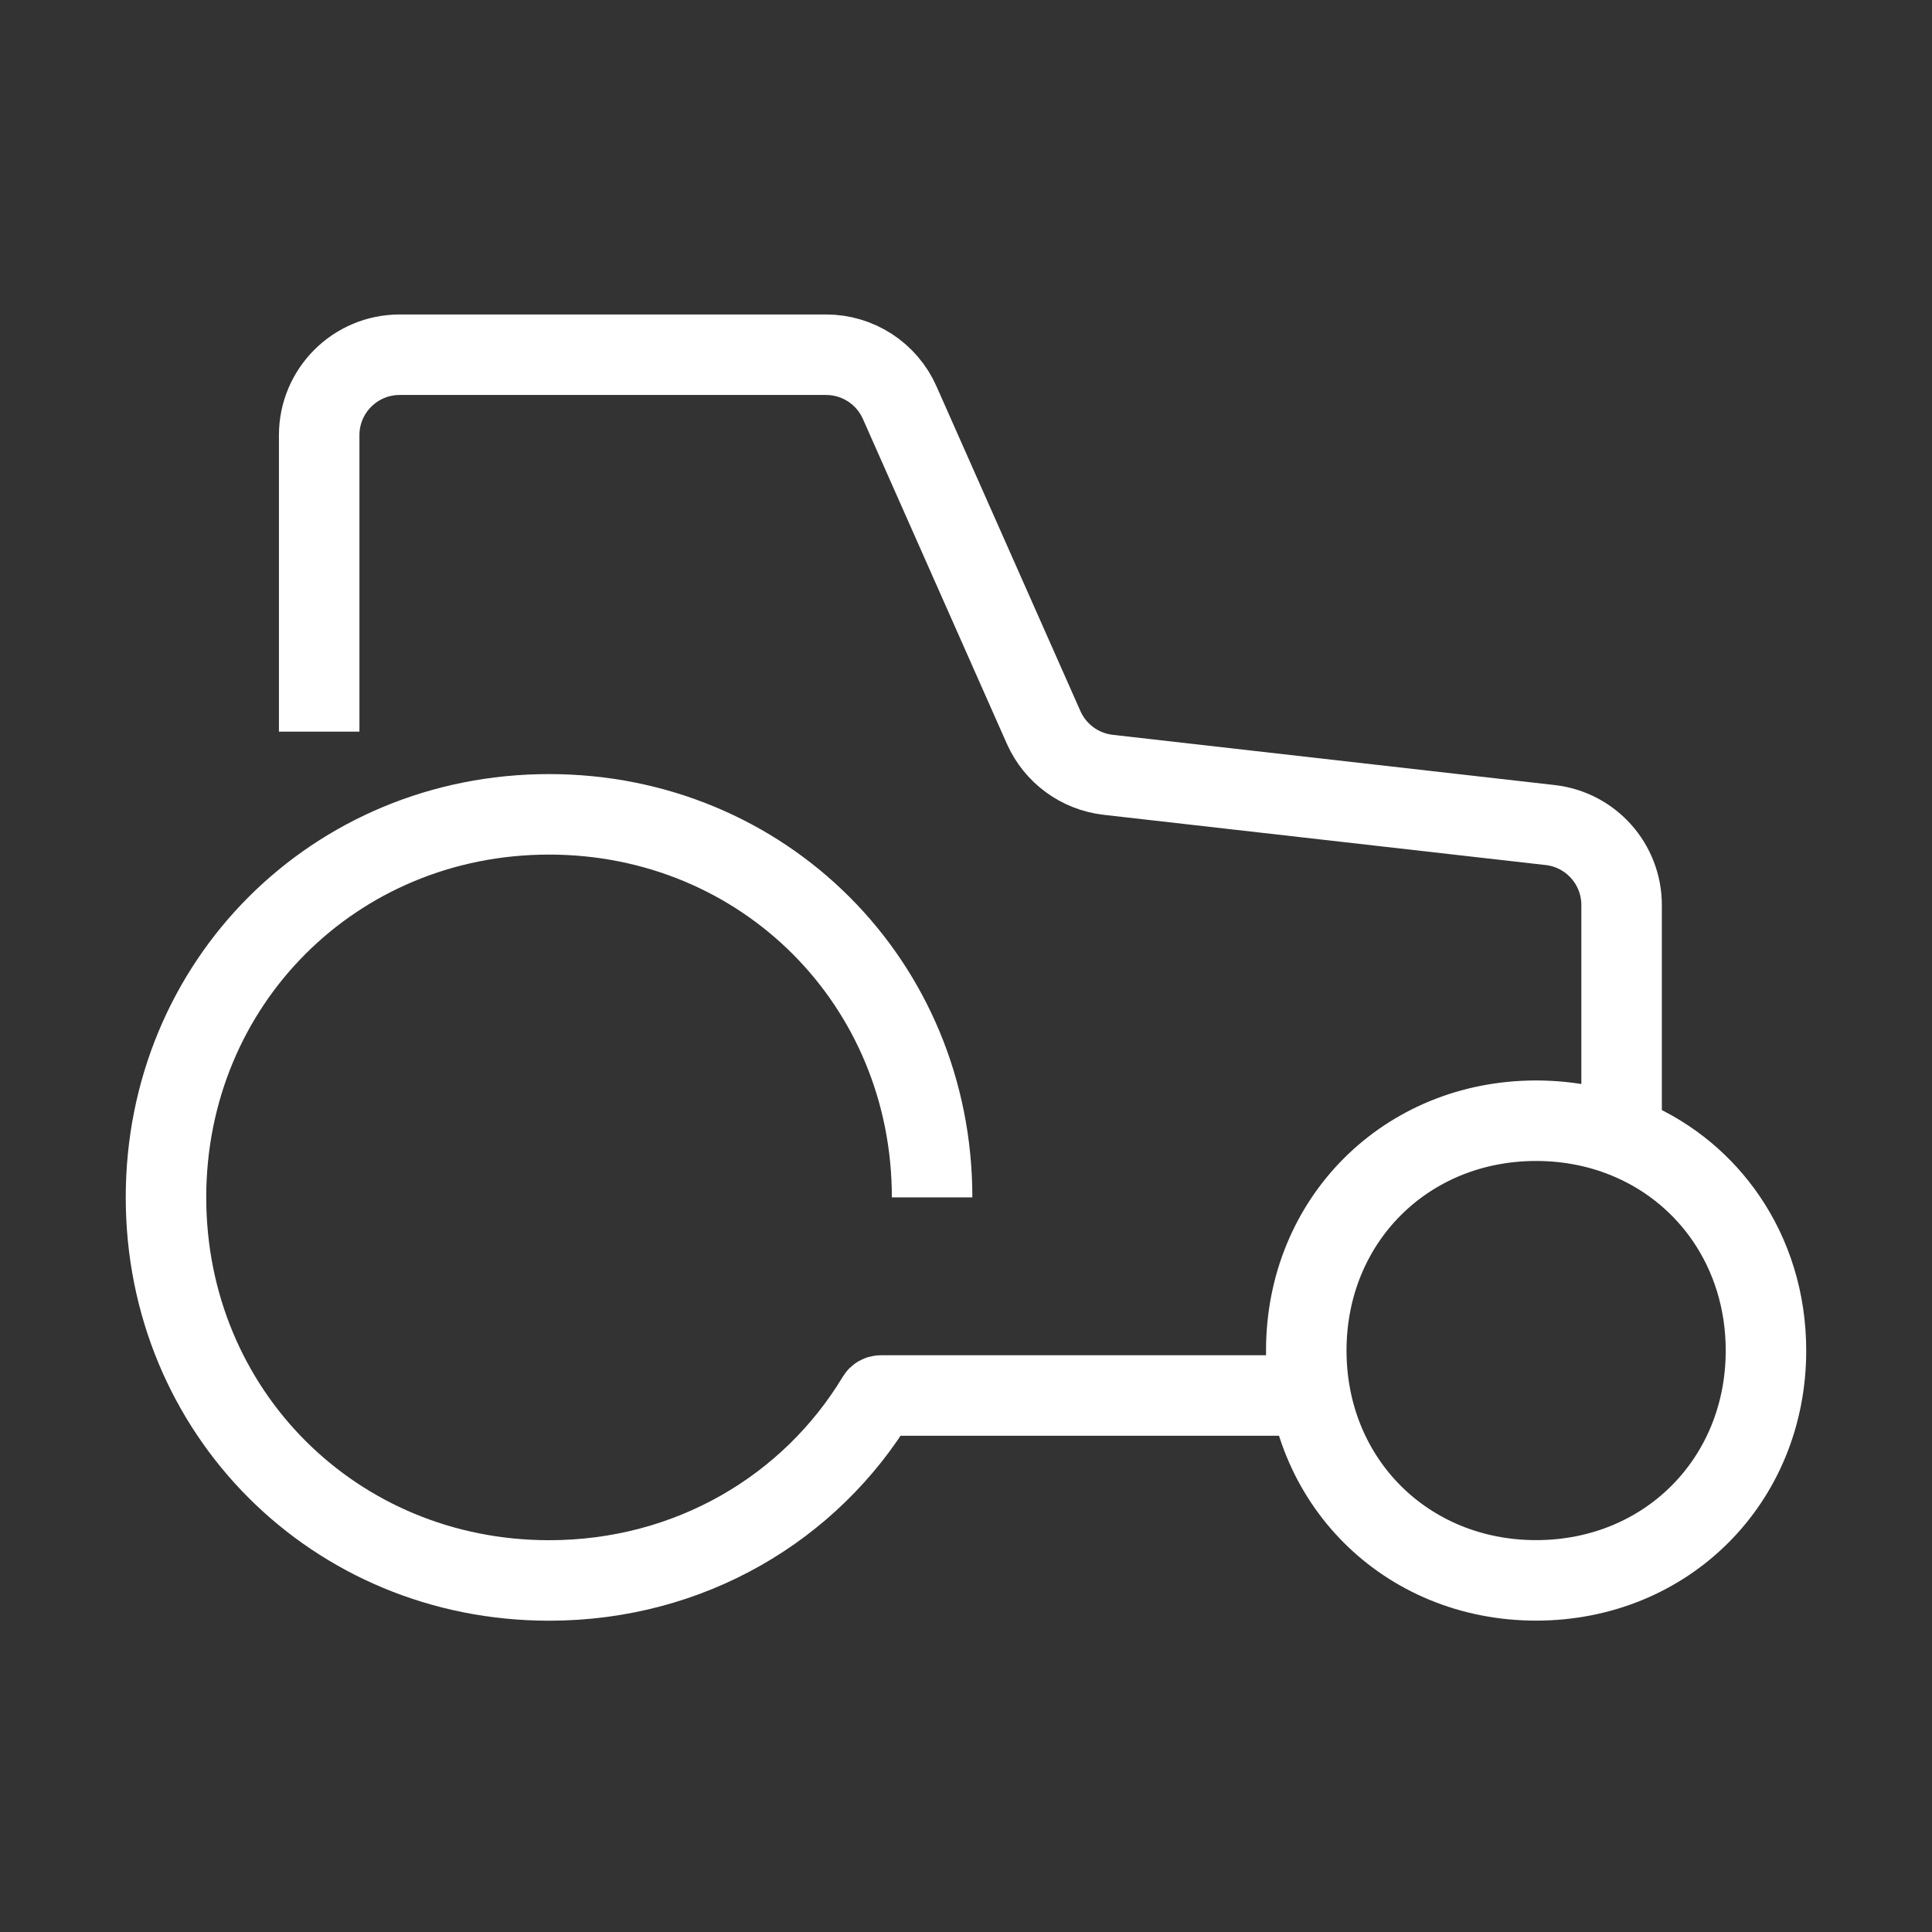 <svg width="48" height="48" viewBox="0 0 48 48" fill="none" xmlns="http://www.w3.org/2000/svg">
<rect x="0" y="0" width="48" height="48" fill="#333333" stroke="none"/>
<path d="M32.454 33.554C32.454 36.79 34.929 39.264 38.164 39.264C41.4 39.264 43.875 36.79 43.875 33.554C43.875 32.319 43.514 31.194 42.888 30.276C42.603 29.858 42.263 29.483 41.877 29.159C41.471 28.819 41.015 28.537 40.518 28.322C39.806 28.013 39.011 27.844 38.164 27.844C34.929 27.844 32.454 30.318 32.454 33.554Z" stroke="white" stroke-width="2" stroke-linejoin="round"/>
<path d="M32.675 34.671H21.882V34.671C21.847 34.671 21.814 34.69 21.795 34.721C20.142 37.465 17.137 39.266 13.641 39.266C8.312 39.266 4.124 35.079 4.124 29.749C4.124 24.42 8.312 20.232 13.641 20.232C18.971 20.232 23.158 24.42 23.158 29.749M40.288 28.552V24.626V22.485C40.288 21.468 39.525 20.613 38.514 20.498L27.532 19.25C26.827 19.169 26.217 18.722 25.929 18.073L22.352 10.002C22.032 9.279 21.315 8.813 20.524 8.813L9.93 8.813C8.825 8.813 7.93 9.708 7.93 10.813V15.556V18.177" stroke="white" stroke-width="2" stroke-linejoin="round"/>
</svg>
